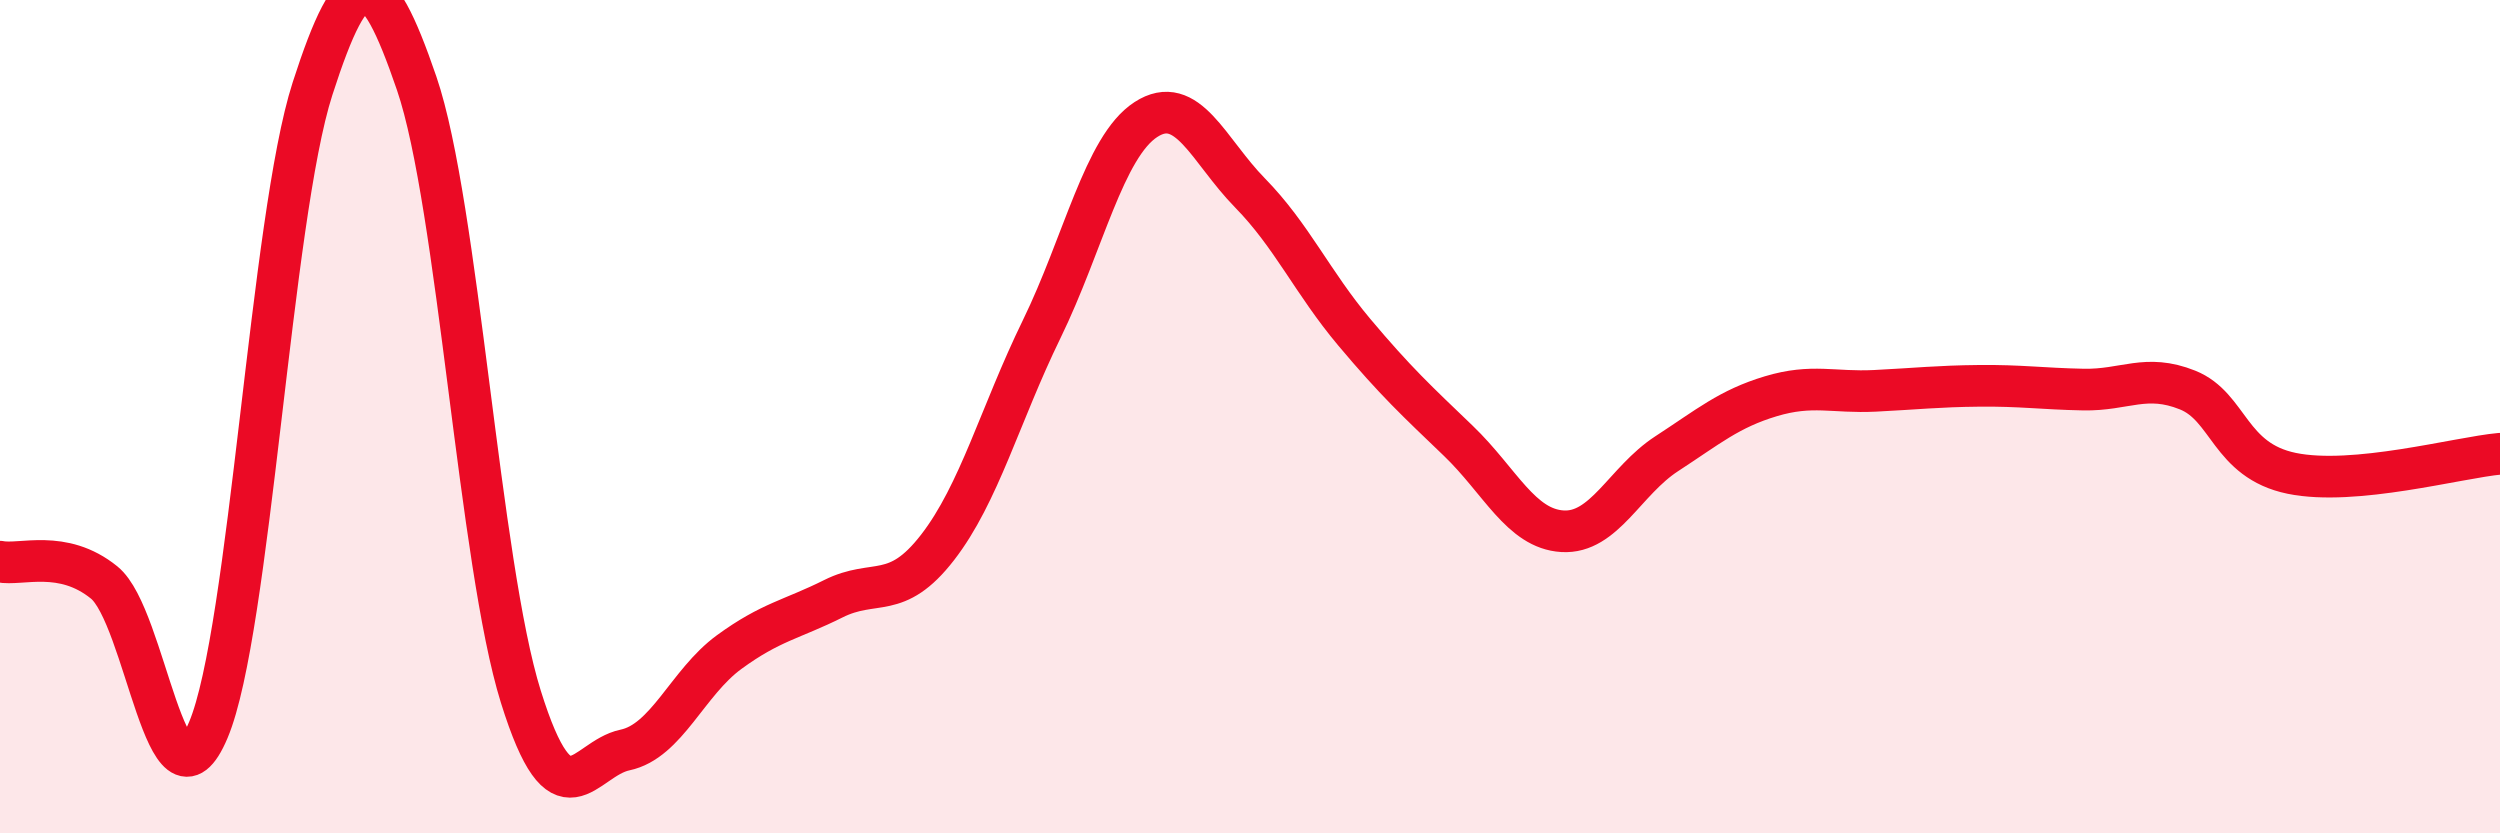 
    <svg width="60" height="20" viewBox="0 0 60 20" xmlns="http://www.w3.org/2000/svg">
      <path
        d="M 0,13.48 C 0.5,13.58 1.5,13.17 2.5,13.98 C 3.5,14.79 4,19.89 5,17.52 C 6,15.15 6.5,5.23 7.5,2.13 C 8.5,-0.97 9,-0.92 10,2 C 11,4.92 11.5,13.52 12.5,16.72 C 13.5,19.92 14,18.21 15,18 C 16,17.79 16.5,16.38 17.5,15.65 C 18.5,14.92 19,14.87 20,14.37 C 21,13.87 21.5,14.43 22.5,13.14 C 23.5,11.85 24,9.95 25,7.9 C 26,5.85 26.5,3.52 27.5,2.87 C 28.5,2.22 29,3.61 30,4.63 C 31,5.65 31.5,6.78 32.5,7.97 C 33.5,9.16 34,9.62 35,10.58 C 36,11.54 36.5,12.69 37.5,12.75 C 38.5,12.81 39,11.54 40,10.89 C 41,10.24 41.5,9.81 42.5,9.51 C 43.5,9.21 44,9.43 45,9.38 C 46,9.33 46.5,9.27 47.5,9.26 C 48.5,9.25 49,9.33 50,9.35 C 51,9.37 51.5,8.96 52.5,9.36 C 53.5,9.76 53.5,11.05 55,11.36 C 56.5,11.67 59,10.98 60,10.89L60 20L0 20Z"
        fill="#EB0A25"
        opacity="0.1"
        stroke-linecap="round"
        stroke-linejoin="round"
      />
      <path
        d="M 0,13.48 C 0.5,13.58 1.5,13.17 2.5,13.98 C 3.5,14.79 4,19.89 5,17.52 C 6,15.15 6.5,5.23 7.5,2.13 C 8.5,-0.97 9,-0.92 10,2 C 11,4.92 11.5,13.52 12.5,16.72 C 13.5,19.92 14,18.21 15,18 C 16,17.79 16.5,16.38 17.5,15.65 C 18.5,14.92 19,14.87 20,14.37 C 21,13.87 21.5,14.43 22.5,13.14 C 23.5,11.85 24,9.95 25,7.9 C 26,5.85 26.5,3.52 27.5,2.87 C 28.5,2.22 29,3.61 30,4.63 C 31,5.65 31.5,6.78 32.5,7.97 C 33.5,9.16 34,9.62 35,10.58 C 36,11.54 36.5,12.69 37.5,12.75 C 38.5,12.81 39,11.54 40,10.89 C 41,10.24 41.5,9.81 42.5,9.51 C 43.5,9.21 44,9.43 45,9.38 C 46,9.33 46.5,9.27 47.5,9.26 C 48.5,9.25 49,9.33 50,9.35 C 51,9.37 51.5,8.96 52.5,9.36 C 53.5,9.76 53.5,11.05 55,11.36 C 56.5,11.67 59,10.98 60,10.89"
        stroke="#EB0A25"
        stroke-width="1"
        fill="none"
        stroke-linecap="round"
        stroke-linejoin="round"
      />
    </svg>
  